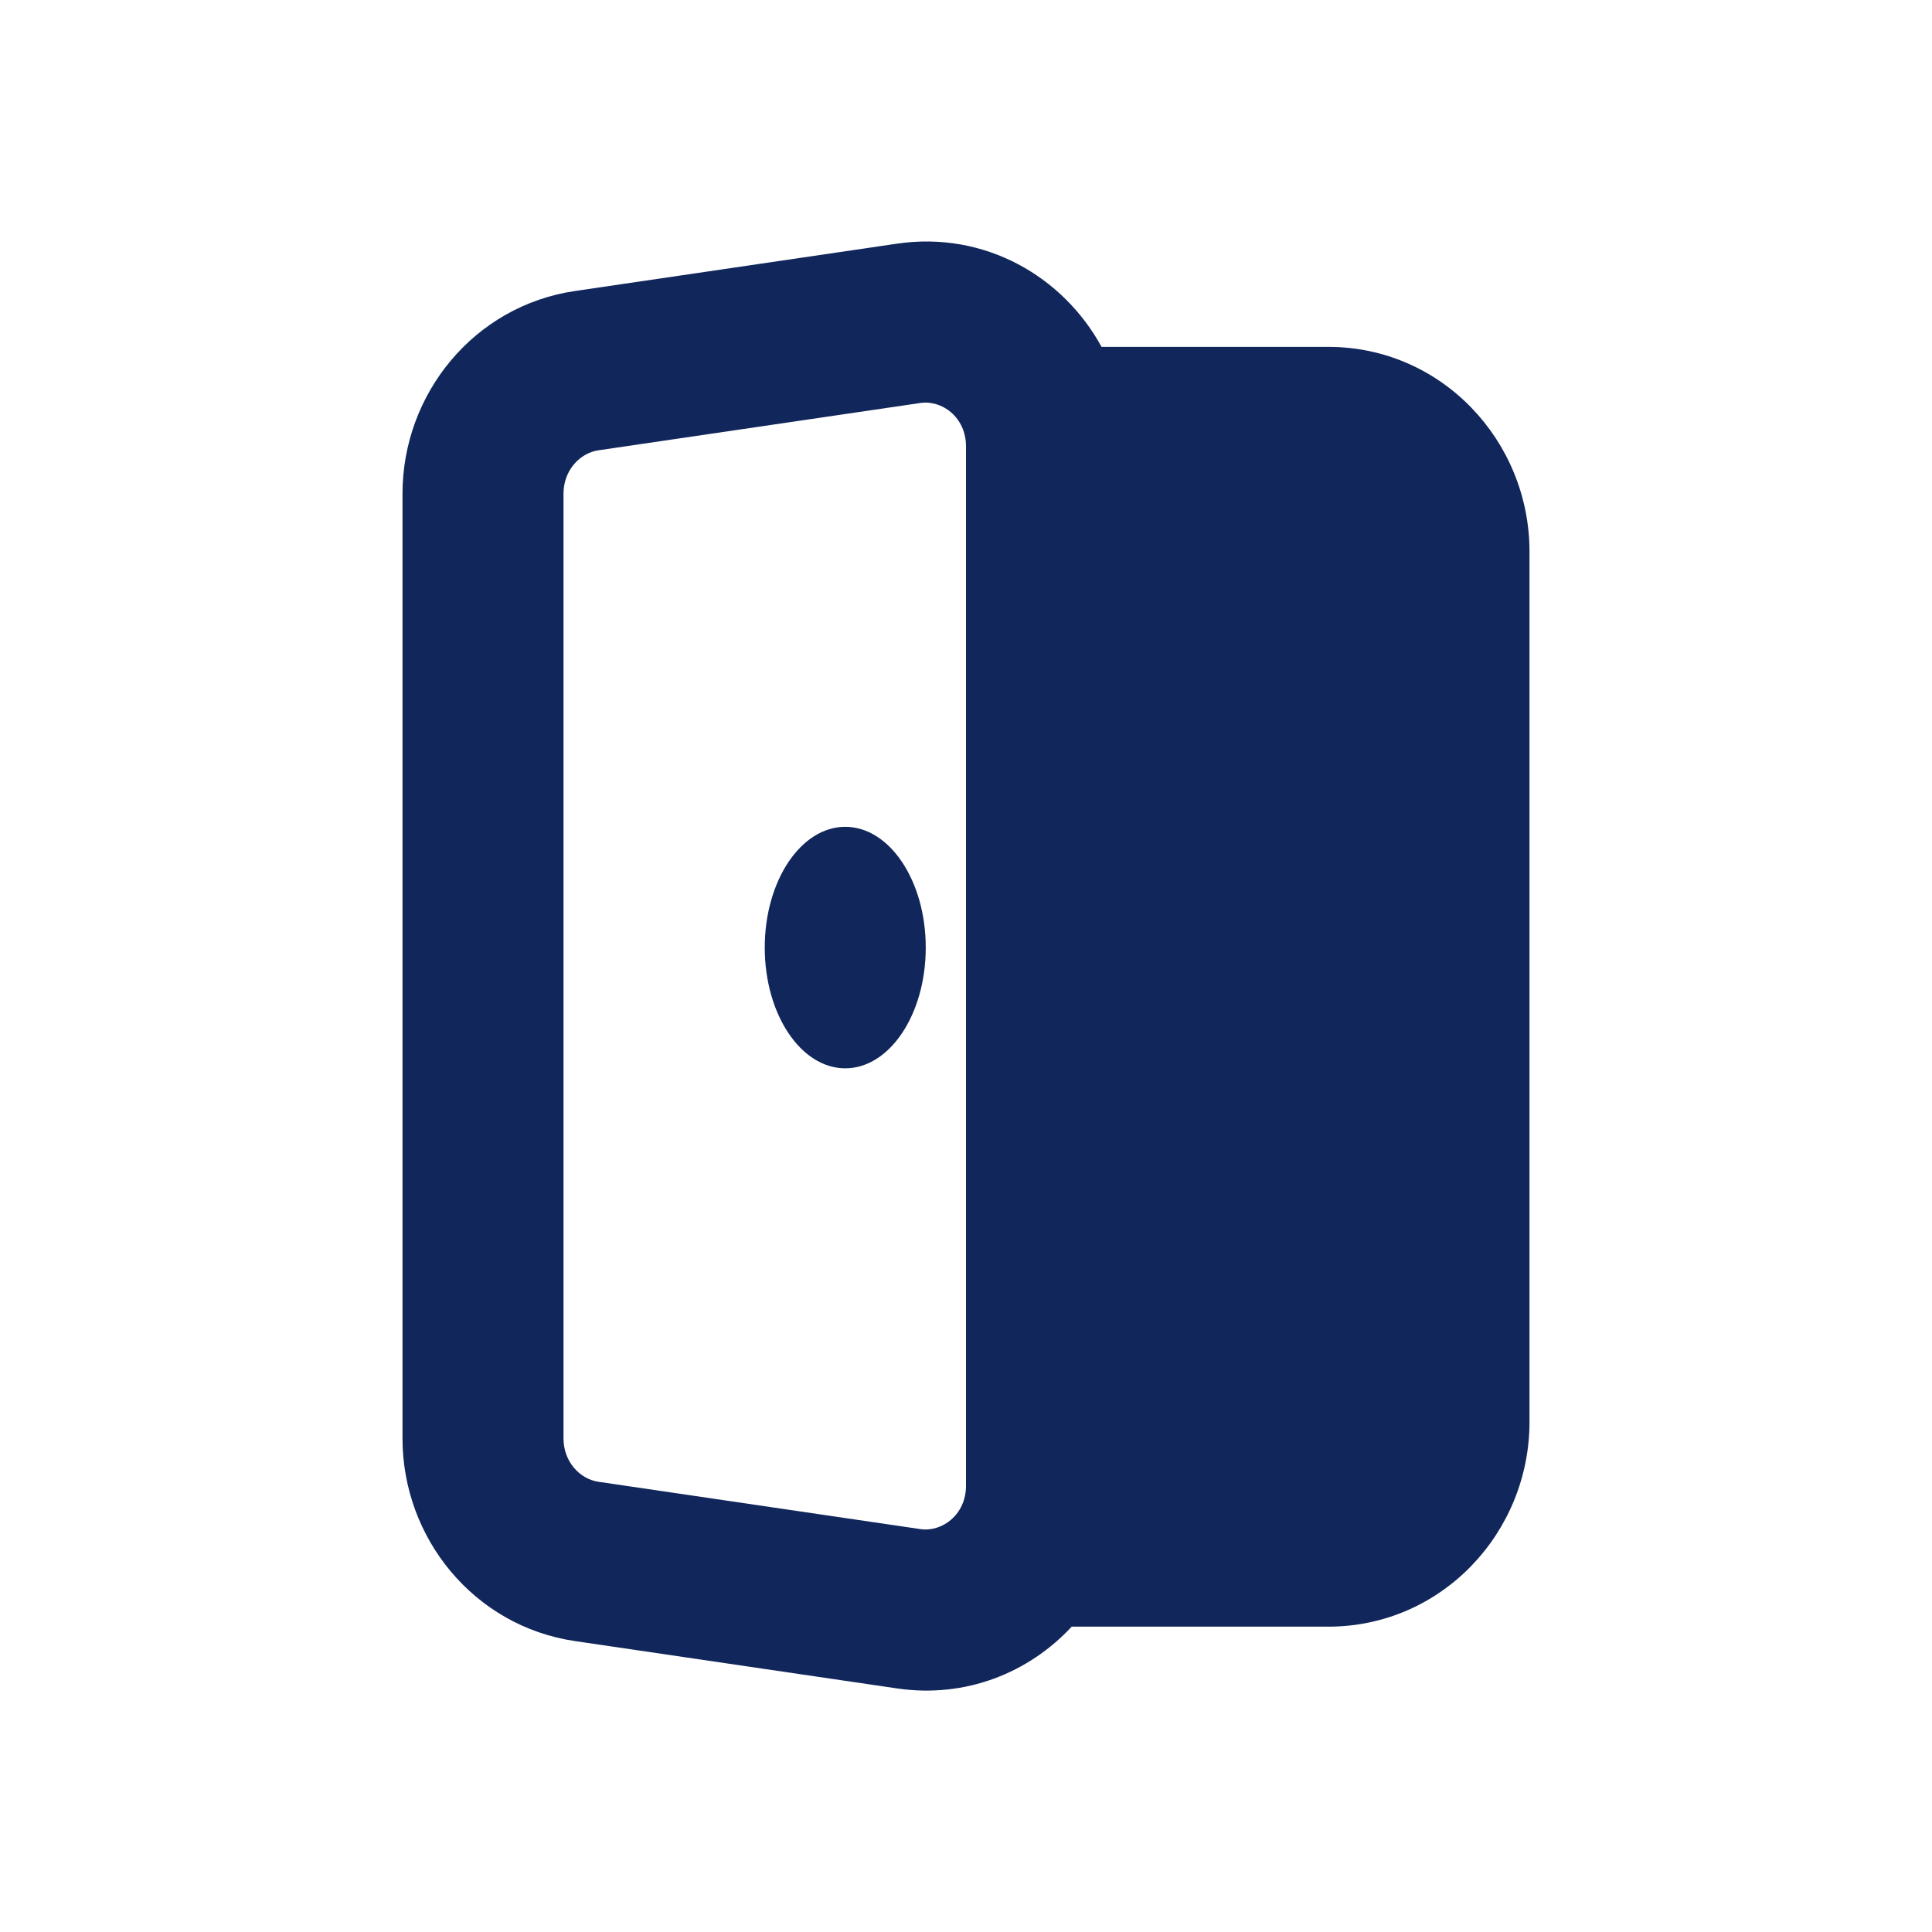 <svg width="24" height="24" viewBox="0 0 24 24" fill="none" xmlns="http://www.w3.org/2000/svg">
<path d="M10.5 13.271C11.052 13.271 11.5 12.6 11.5 11.771C11.5 10.943 11.052 10.271 10.5 10.271C9.948 10.271 9.5 10.943 9.5 11.771C9.5 12.6 9.948 13.271 10.5 13.271Z" fill="#11265B"/>
<path fill-rule="evenodd" clip-rule="evenodd" d="M11.142 3.027C12.229 2.867 13.204 3.431 13.684 4.309H16.5C17.908 4.309 19 5.476 19 6.853V17.663C19 19.04 17.908 20.207 16.5 20.207H13.313C12.783 20.778 11.997 21.1 11.142 20.974L7.142 20.386C5.891 20.202 5 19.11 5 17.868V6.133C5 4.891 5.891 3.799 7.142 3.615L11.142 3.027ZM11.433 5.006C11.7 4.966 12 5.182 12 5.545V18.456C12 18.819 11.7 19.035 11.433 18.995L7.433 18.407C7.207 18.374 7 18.162 7 17.868V6.133C7 5.839 7.207 5.627 7.433 5.594L11.433 5.006Z" fill="#11265B"/>
</svg>
